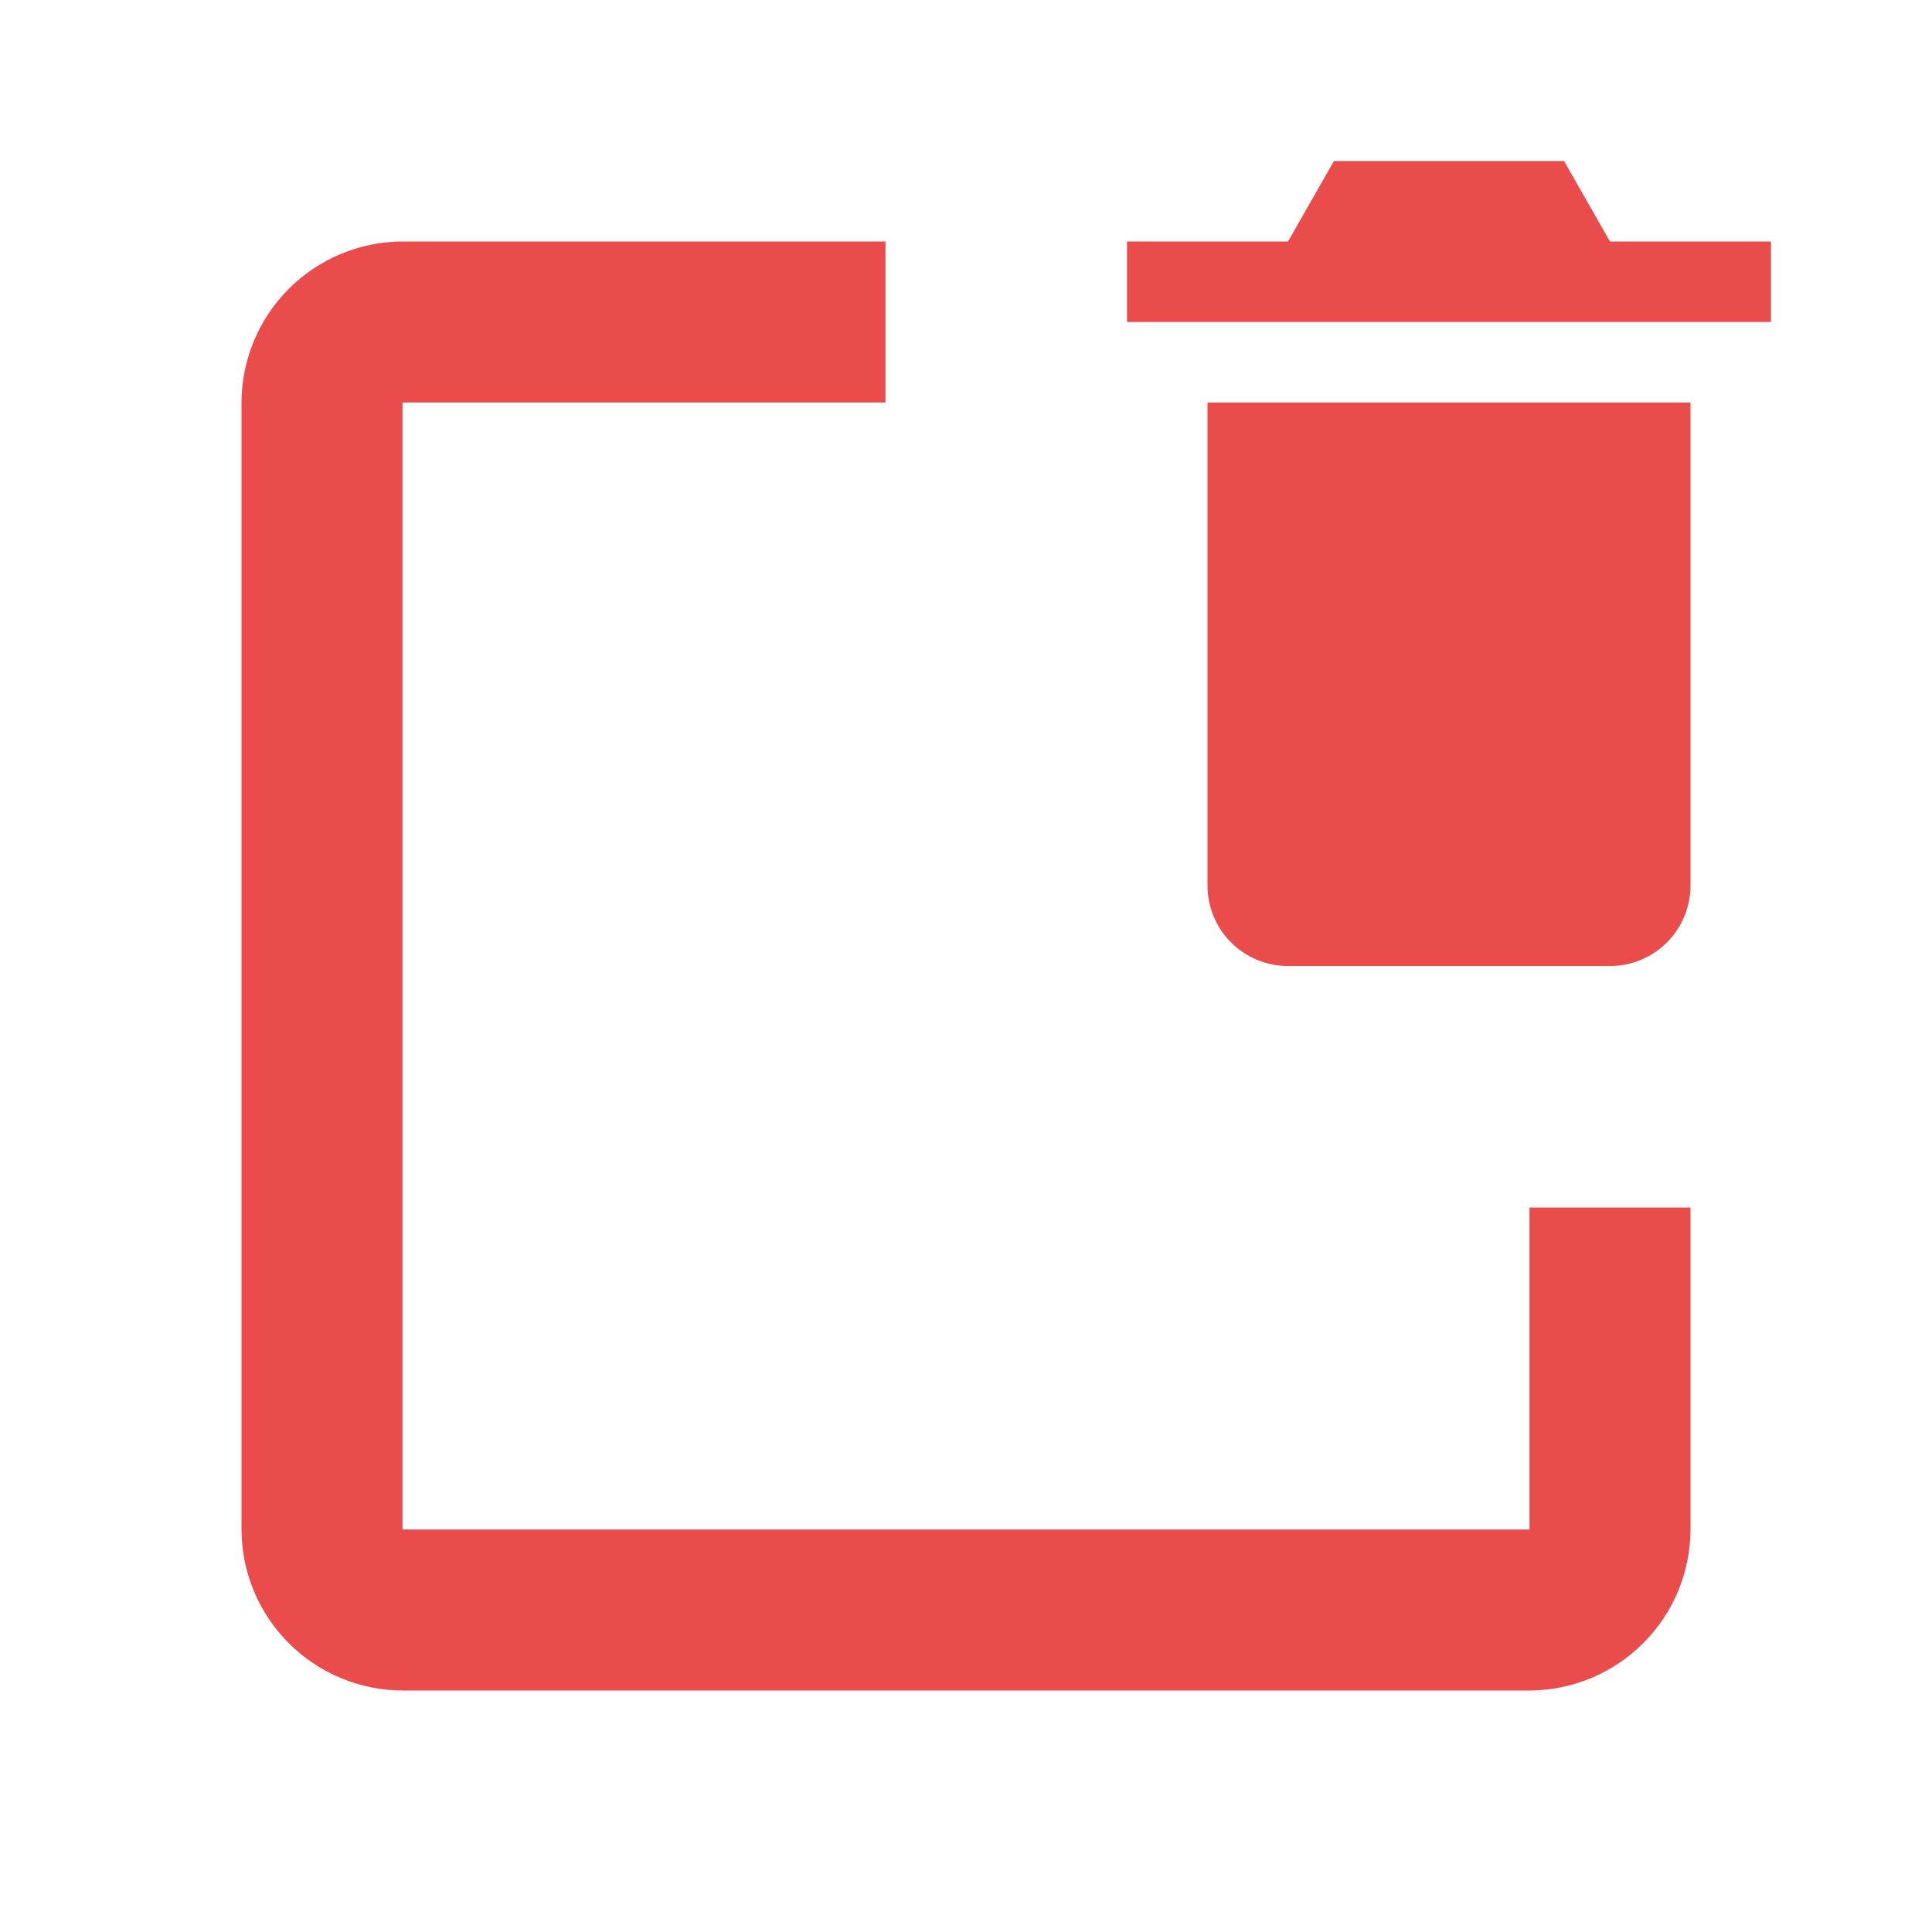 <svg width="97" height="97" viewBox="0 0 97 97" fill="none" xmlns="http://www.w3.org/2000/svg">
<path d="M76.792 76.792H20.208V20.208H44.458V12.125H20.208C18.067 12.131 16.014 12.985 14.5 14.5C12.985 16.014 12.131 18.067 12.125 20.208V76.792C12.131 78.933 12.985 80.986 14.5 82.5C16.014 84.015 18.067 84.869 20.208 84.875H76.792C78.933 84.869 80.986 84.015 82.5 82.5C84.015 80.986 84.869 78.933 84.875 76.792V60.625H76.792V76.792Z" fill="#EA4B4B"/>
<path d="M60.625 20.209H84.875V44.459C84.875 45.531 84.449 46.559 83.691 47.317C82.933 48.075 81.905 48.501 80.833 48.501H64.666C63.594 48.501 62.566 48.075 61.809 47.317C61.05 46.559 60.625 45.531 60.625 44.459V20.209ZM88.916 12.126H80.833L78.525 8.084H66.974L64.666 12.126H56.583V16.167H88.916V12.126Z" fill="#EA4B4B"/>
</svg>
